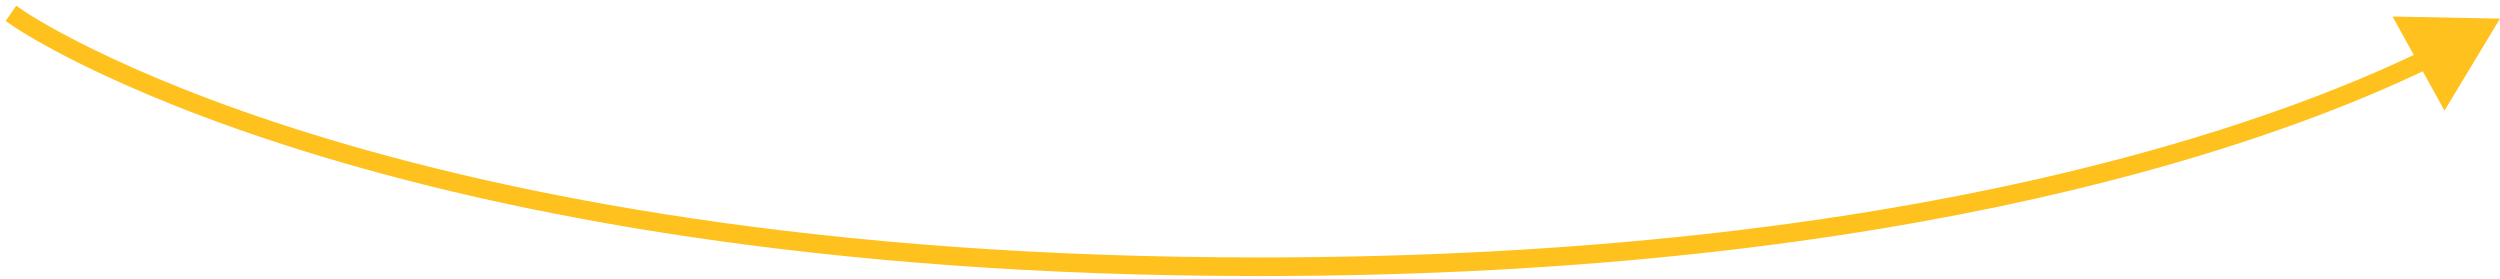 <?xml version="1.0" encoding="UTF-8"?> <svg xmlns="http://www.w3.org/2000/svg" width="403" height="45" viewBox="0 0 403 45" fill="none"> <path d="M2.147 4.234L0.913 3.381L2.619 0.913L3.853 1.766L2.147 4.234ZM403 3L394.052 17.83L385.683 2.666L403 3ZM3 3C3.853 1.766 3.853 1.766 3.852 1.766C3.853 1.766 3.853 1.766 3.853 1.766C3.854 1.767 3.856 1.768 3.858 1.77C3.863 1.773 3.872 1.779 3.884 1.788C3.909 1.804 3.948 1.83 4.001 1.866C4.107 1.936 4.271 2.044 4.492 2.185C4.935 2.468 5.61 2.888 6.524 3.426C8.351 4.501 11.133 6.045 14.921 7.903C22.496 11.619 34.097 16.591 50.138 21.567C82.218 31.52 132.067 41.5 203 41.5V44.5C131.782 44.5 81.632 34.48 49.249 24.433C33.059 19.409 21.313 14.381 13.599 10.597C9.743 8.705 6.894 7.124 5.003 6.012C4.057 5.455 3.35 5.016 2.877 4.713C2.64 4.562 2.461 4.444 2.34 4.364C2.279 4.323 2.233 4.292 2.201 4.27C2.184 4.26 2.172 4.251 2.163 4.245C2.159 4.242 2.155 4.239 2.152 4.238C2.151 4.237 2.15 4.236 2.149 4.235C2.148 4.234 2.147 4.234 3 3ZM203 41.5C308.542 41.5 367.413 19.406 390.526 8.173L391.838 10.871C368.298 22.312 308.976 44.5 203 44.5V41.5Z" fill="#FFC11E"></path> </svg> 